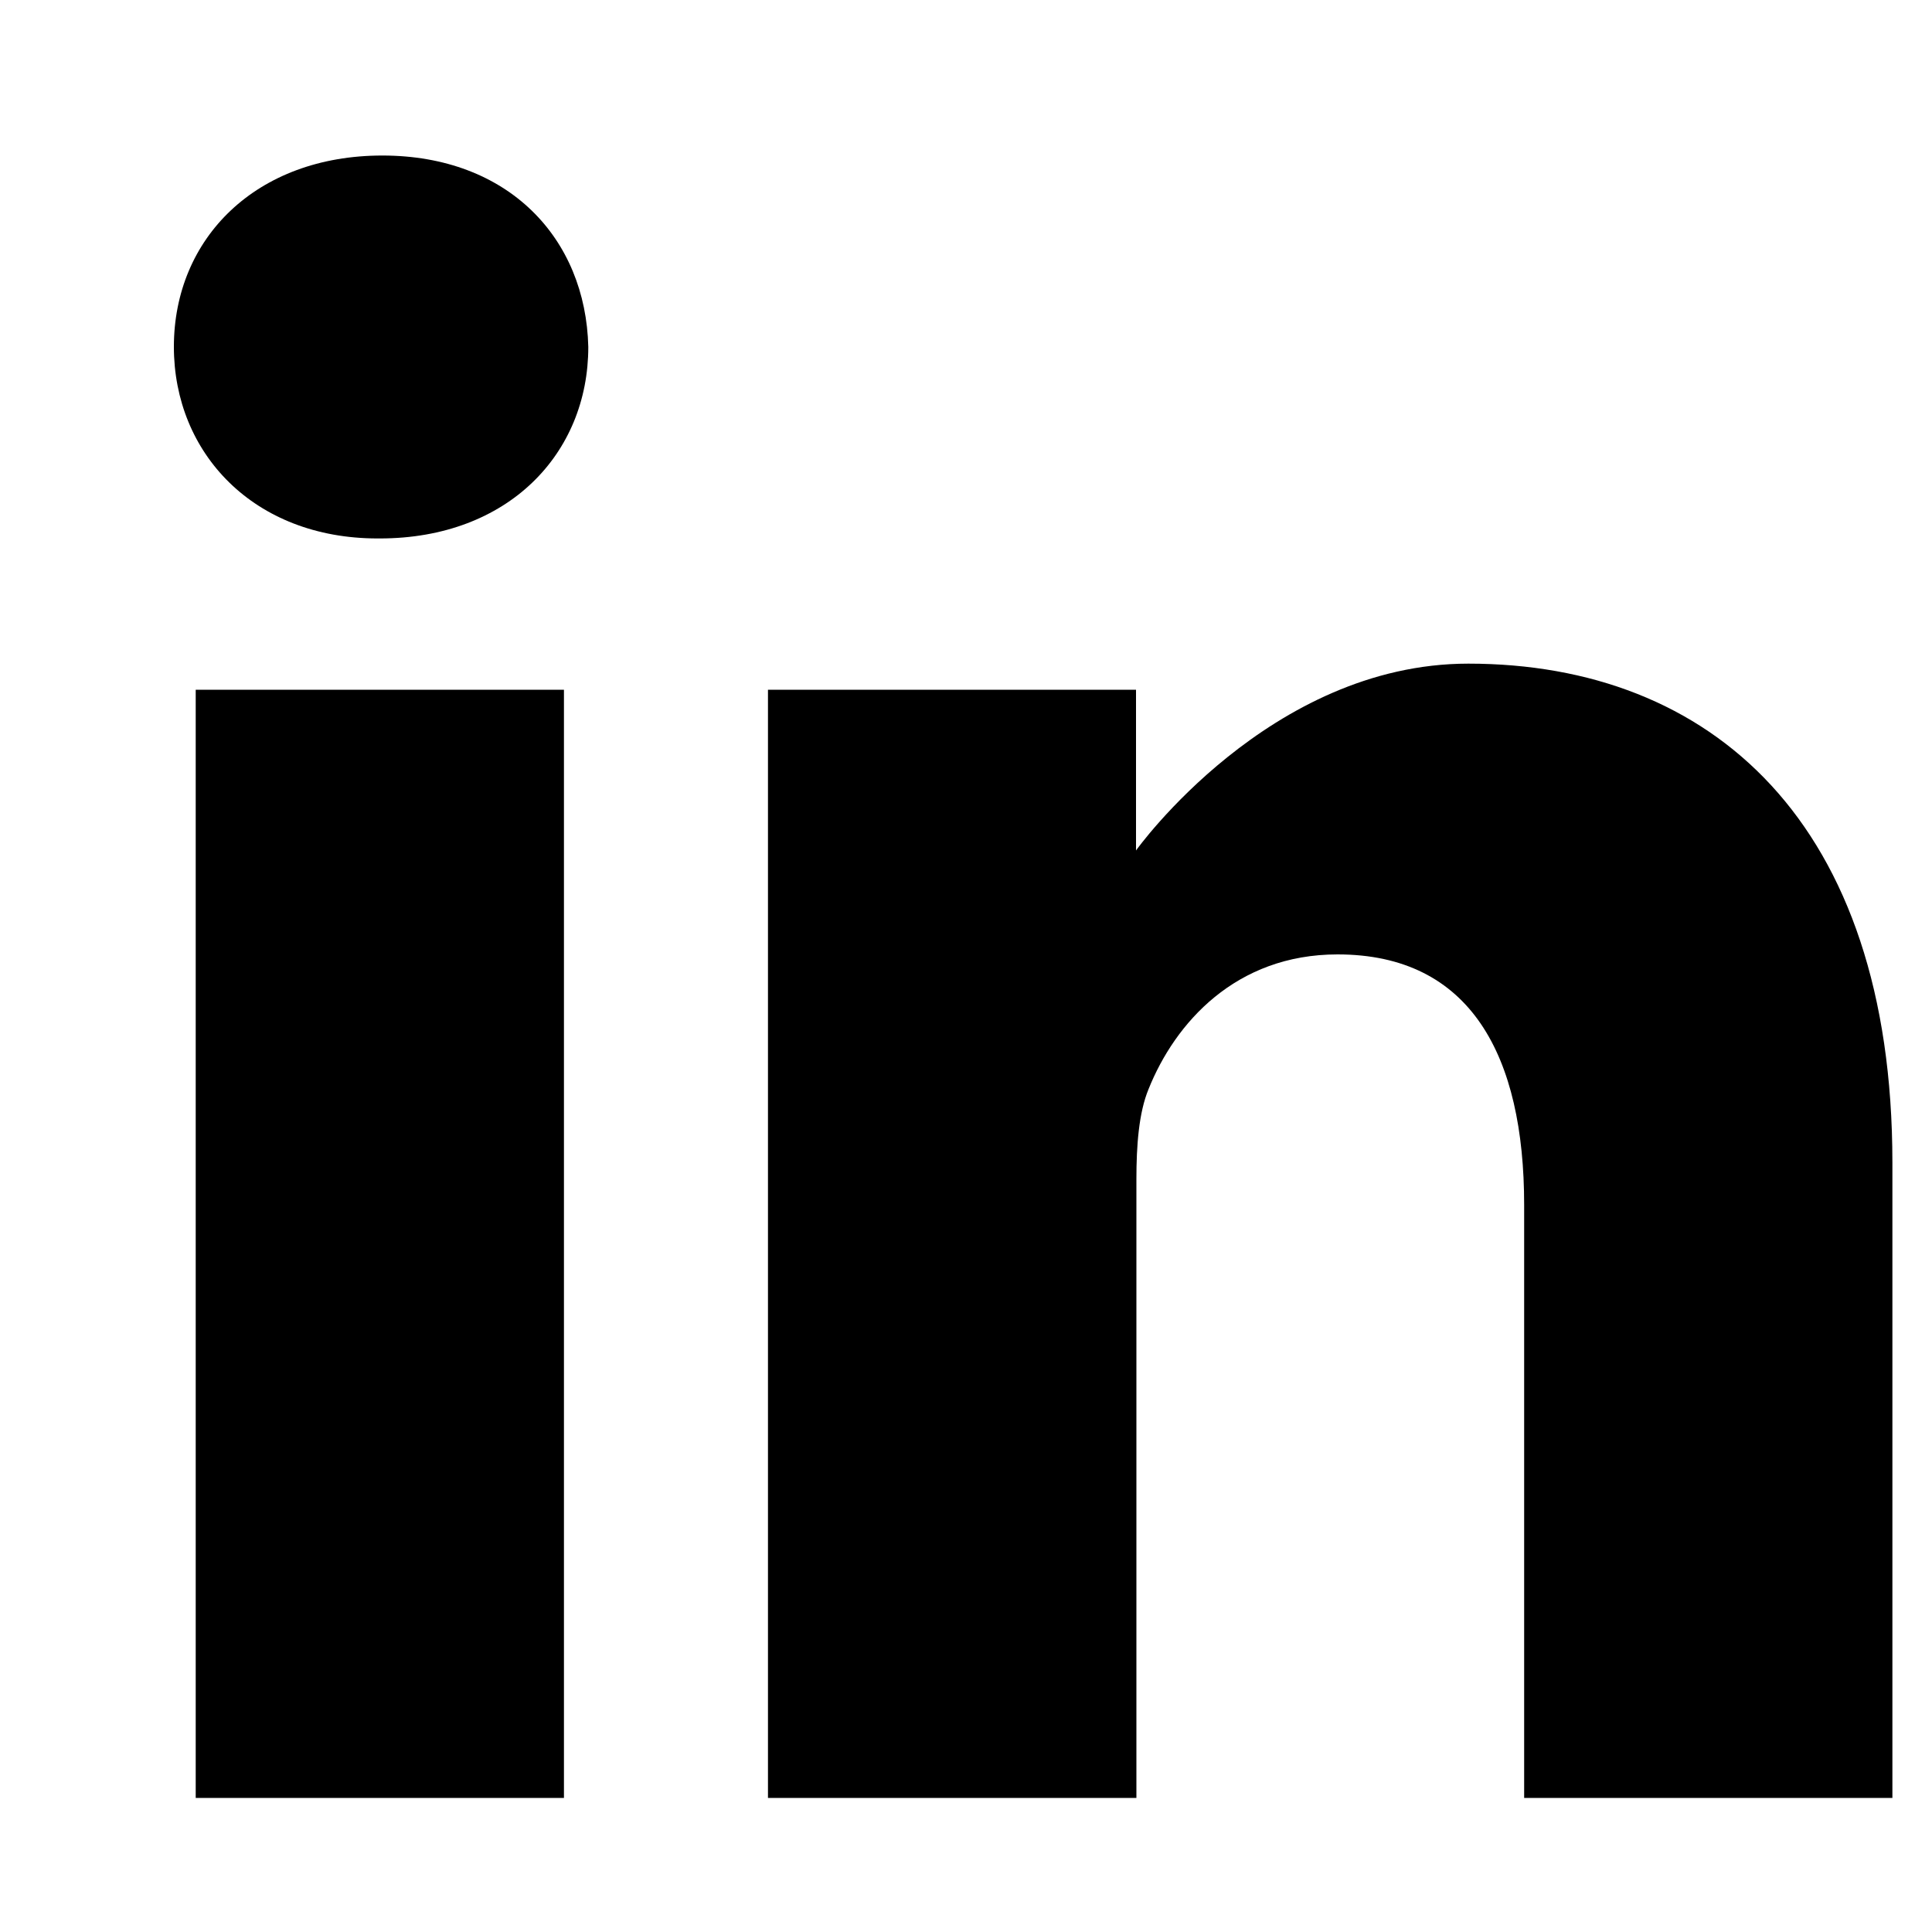 <svg width="10" height="10" xmlns="http://www.w3.org/2000/svg"><path d="M1.979.805C1.326.805.9 1.233.9 1.795c0 .551.414.992 1.054.992h.012c.665 0 1.079-.44 1.079-.991-.013-.563-.414-.991-1.066-.991zM1.013 3.57h1.906v5.736H1.013zM7.6 3.435c-1.03 0-1.72.967-1.72.967V3.57H3.975v5.736h1.907V6.103c0-.172.012-.343.063-.466.137-.342.451-.697.978-.697.69 0 .966.526.966 1.297v3.069h1.906V6.017c0-1.762-.94-2.582-2.195-2.582z"/></svg>